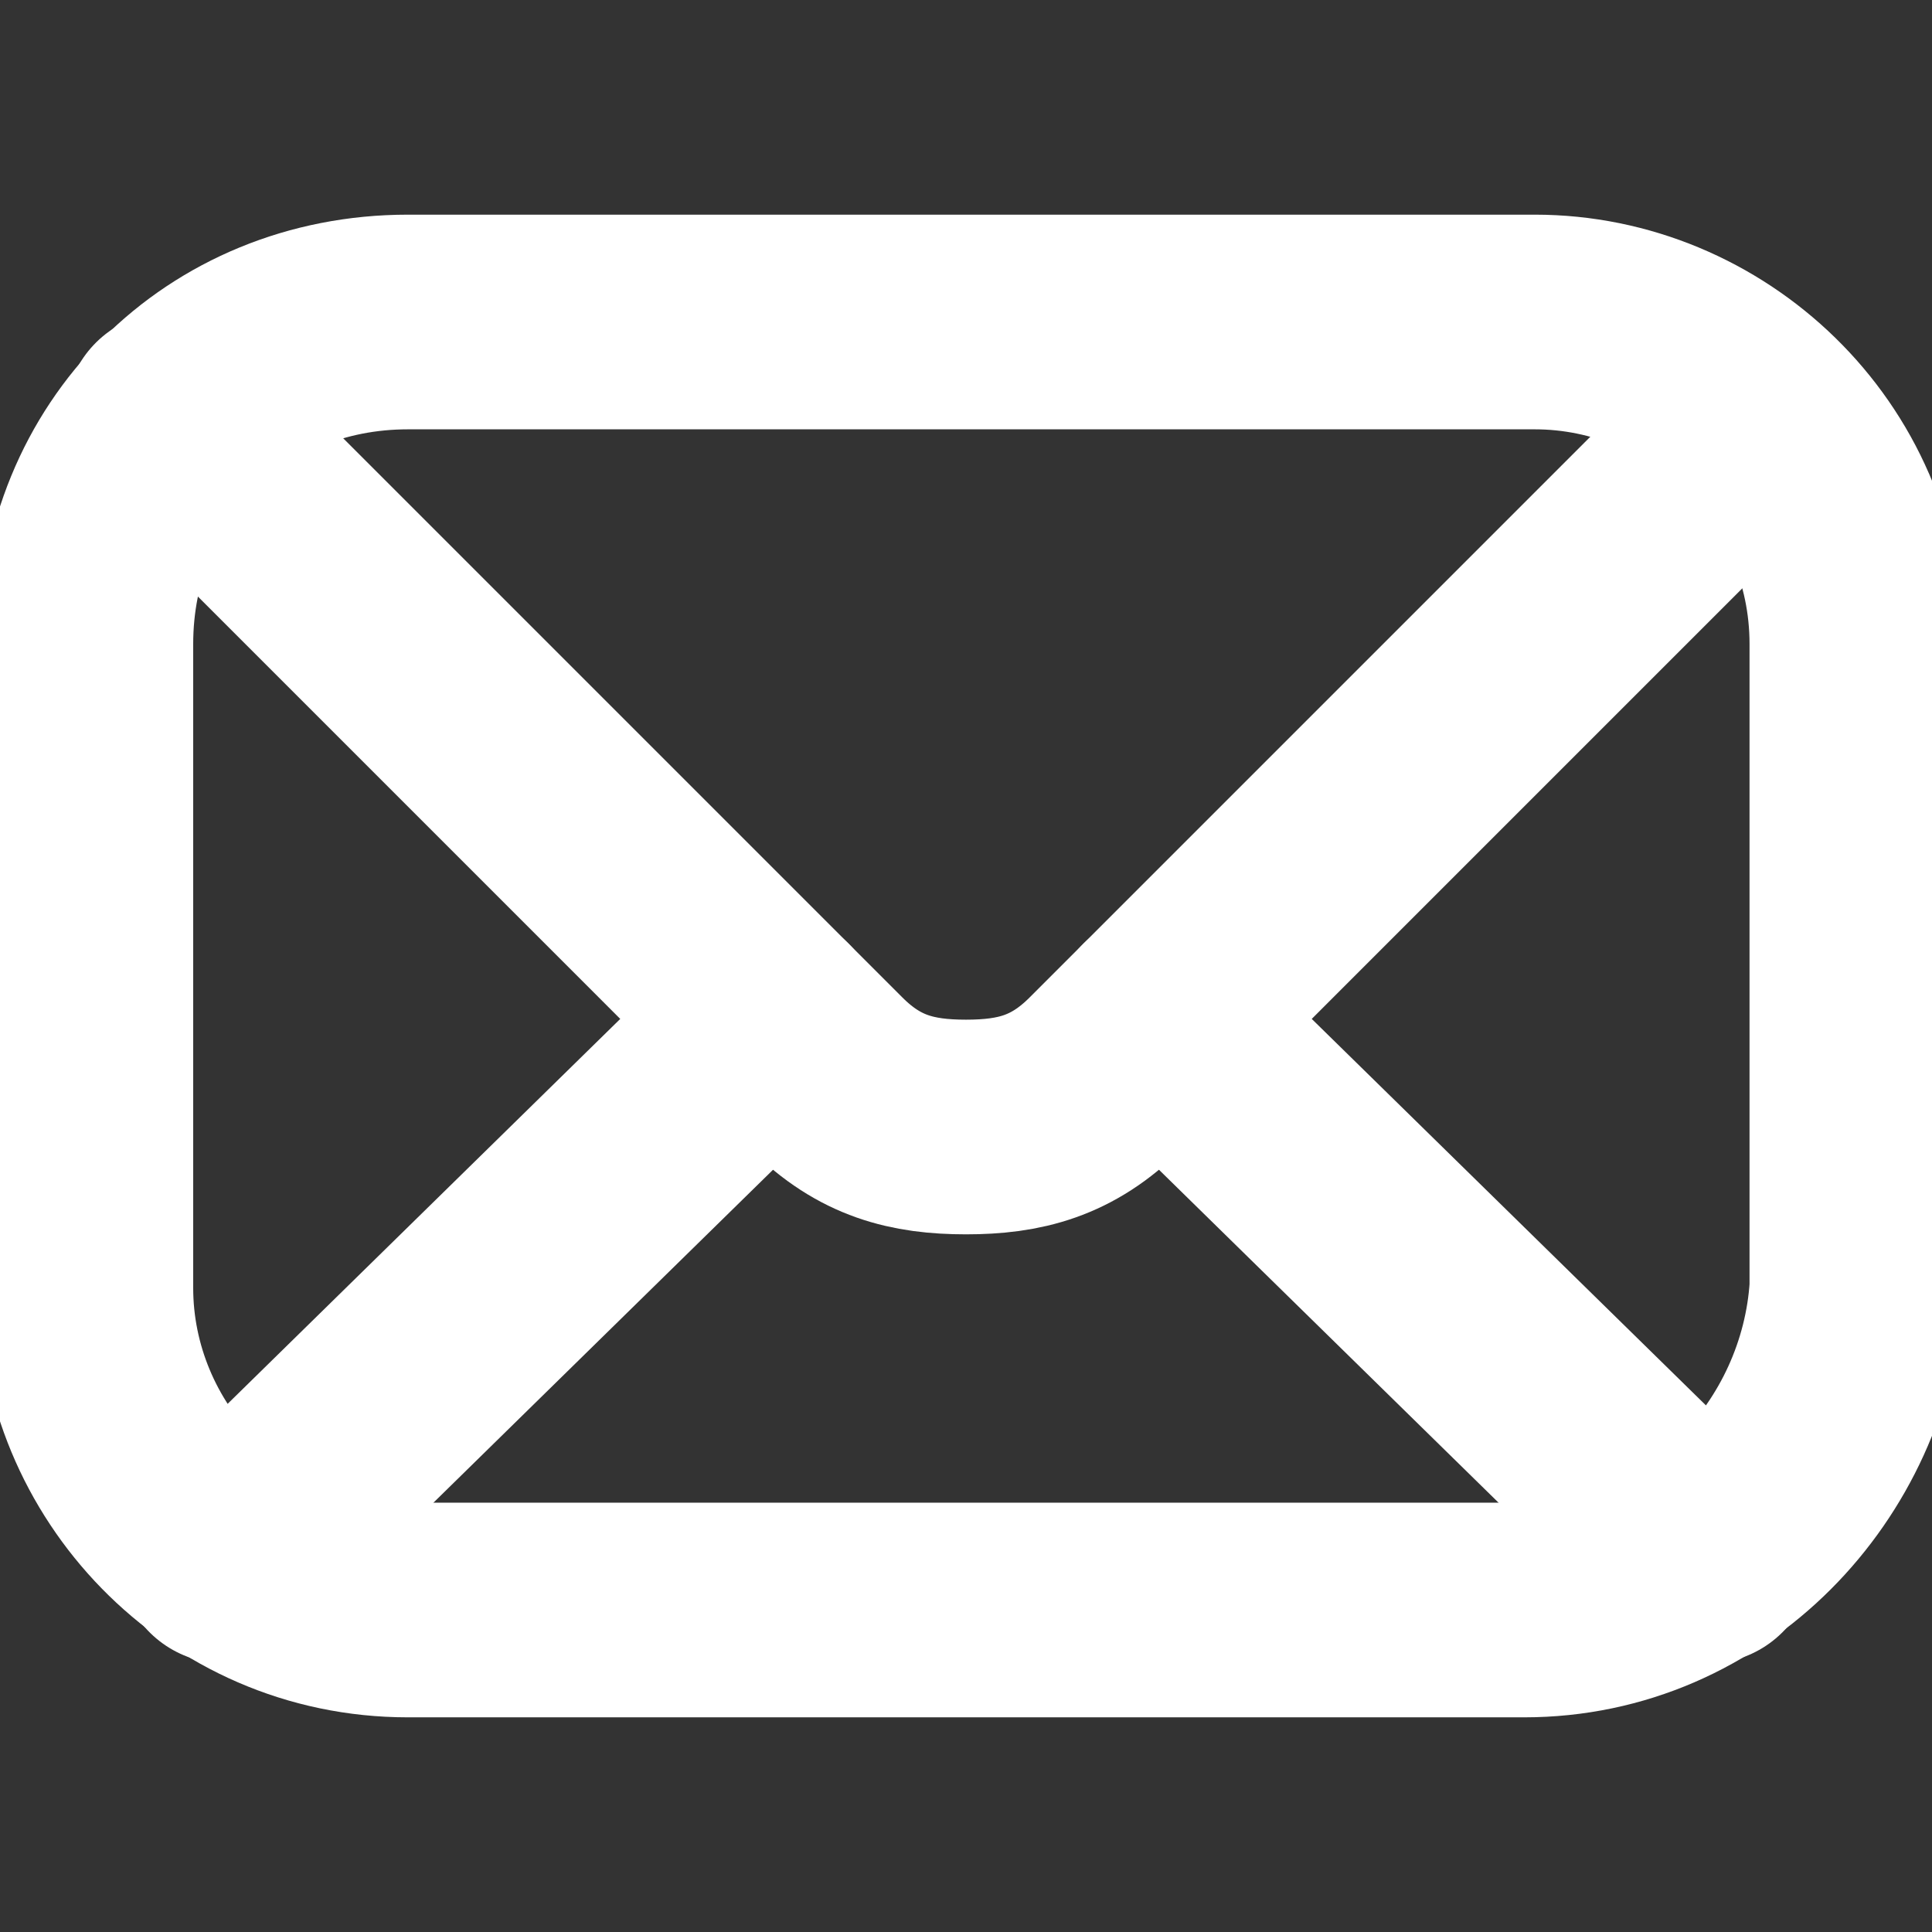<?xml version="1.0" encoding="utf-8"?>
<!-- Generator: Adobe Illustrator 28.1.0, SVG Export Plug-In . SVG Version: 6.00 Build 0)  -->
<svg version="1.1" id="Layer_1" xmlns="http://www.w3.org/2000/svg" xmlns:xlink="http://www.w3.org/1999/xlink" x="0px" y="0px"
	 viewBox="0 0 18 18" style="enable-background:new 0 0 18 18;" xml:space="preserve">
<rect x="0" y="0" width="18" height="18" fill="#333333" stroke="none"/>
<style type="text/css">
	.st0{clip-path:url(#SVGID_00000019652242914561573030000014135639460701070230_);}
	.st1{fill:none;stroke:#FFFFFF;stroke-width:2;stroke-linecap:round;stroke-linejoin:round;stroke-miterlimit:10;}
</style>
<g>
	<defs>
		<rect id="SVGID_1_" y="0" width="18" height="18"/>
	</defs>
	<clipPath id="SVGID_00000065042862056997237690000015212164132558858903_">
		<use xlink:href="#SVGID_1_"  style="overflow:visible;"/>
	</clipPath>
	<g style="clip-path:url(#SVGID_00000065042862056997237690000015212164132558858903_);">
		<path class="st1" d="M14.2,15H3.8c-1.7,0-3-1.4-3-3V6c0-1.7,1.3-3,3-3h10.5c1.6,0,3,1.3,3,3v6C17.2,13.6,15.9,15,14.2,15z"/>
		<path class="st1" d="M1.6,3.9L7.7,10c0.4,0.4,0.8,0.5,1.3,0.5s0.9-0.1,1.3-0.5l6.1-6.1"/>
		<path class="st1" d="M15.9,14.5l-5.1-5"/>
		<path class="st1" d="M7.2,9.5l-5.1,5"/>
	</g>
</g>
</svg>
